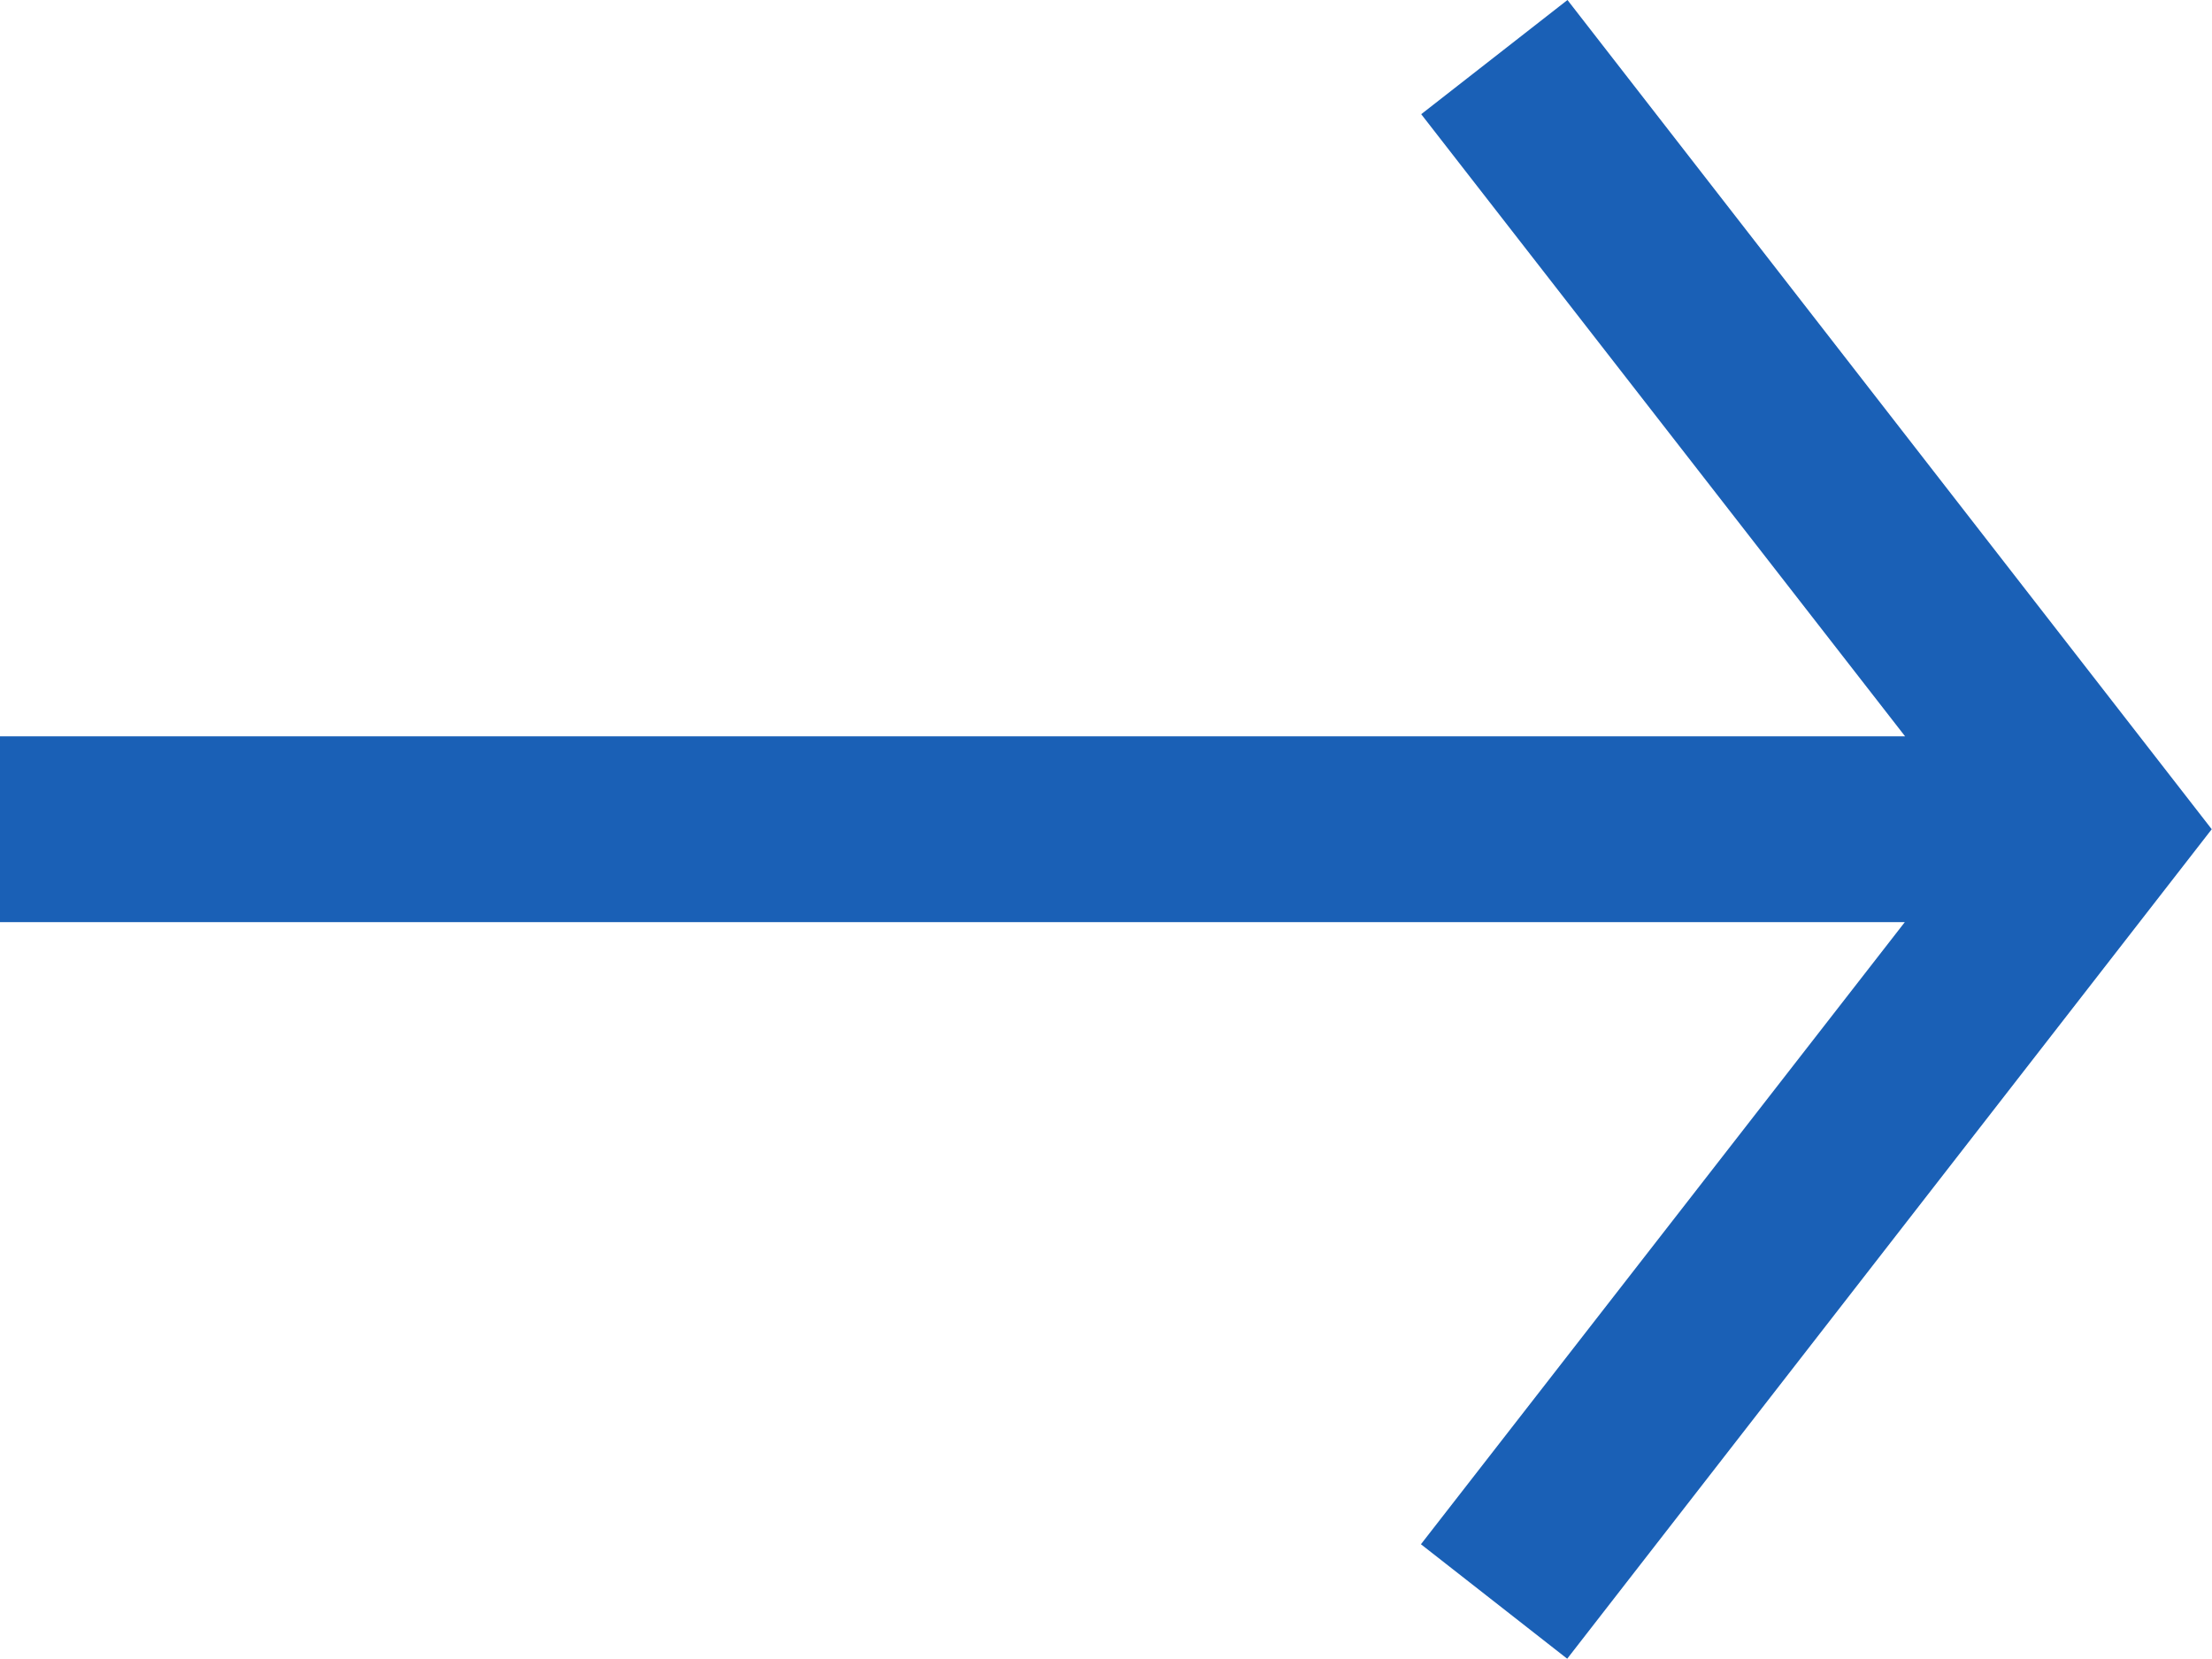 <svg xmlns="http://www.w3.org/2000/svg" width="16" height="12" viewBox="0 0 16 12"><defs><style>.a{fill:#1a60b6;}</style></defs><path class="a" d="M687.008,378.422l-1.058.826,3.5,4.5H675.67v1.344h13.778l-3.5,4.5,1.058.828,4.662-6Z" transform="translate(-675.67 -378.422)"/></svg>
